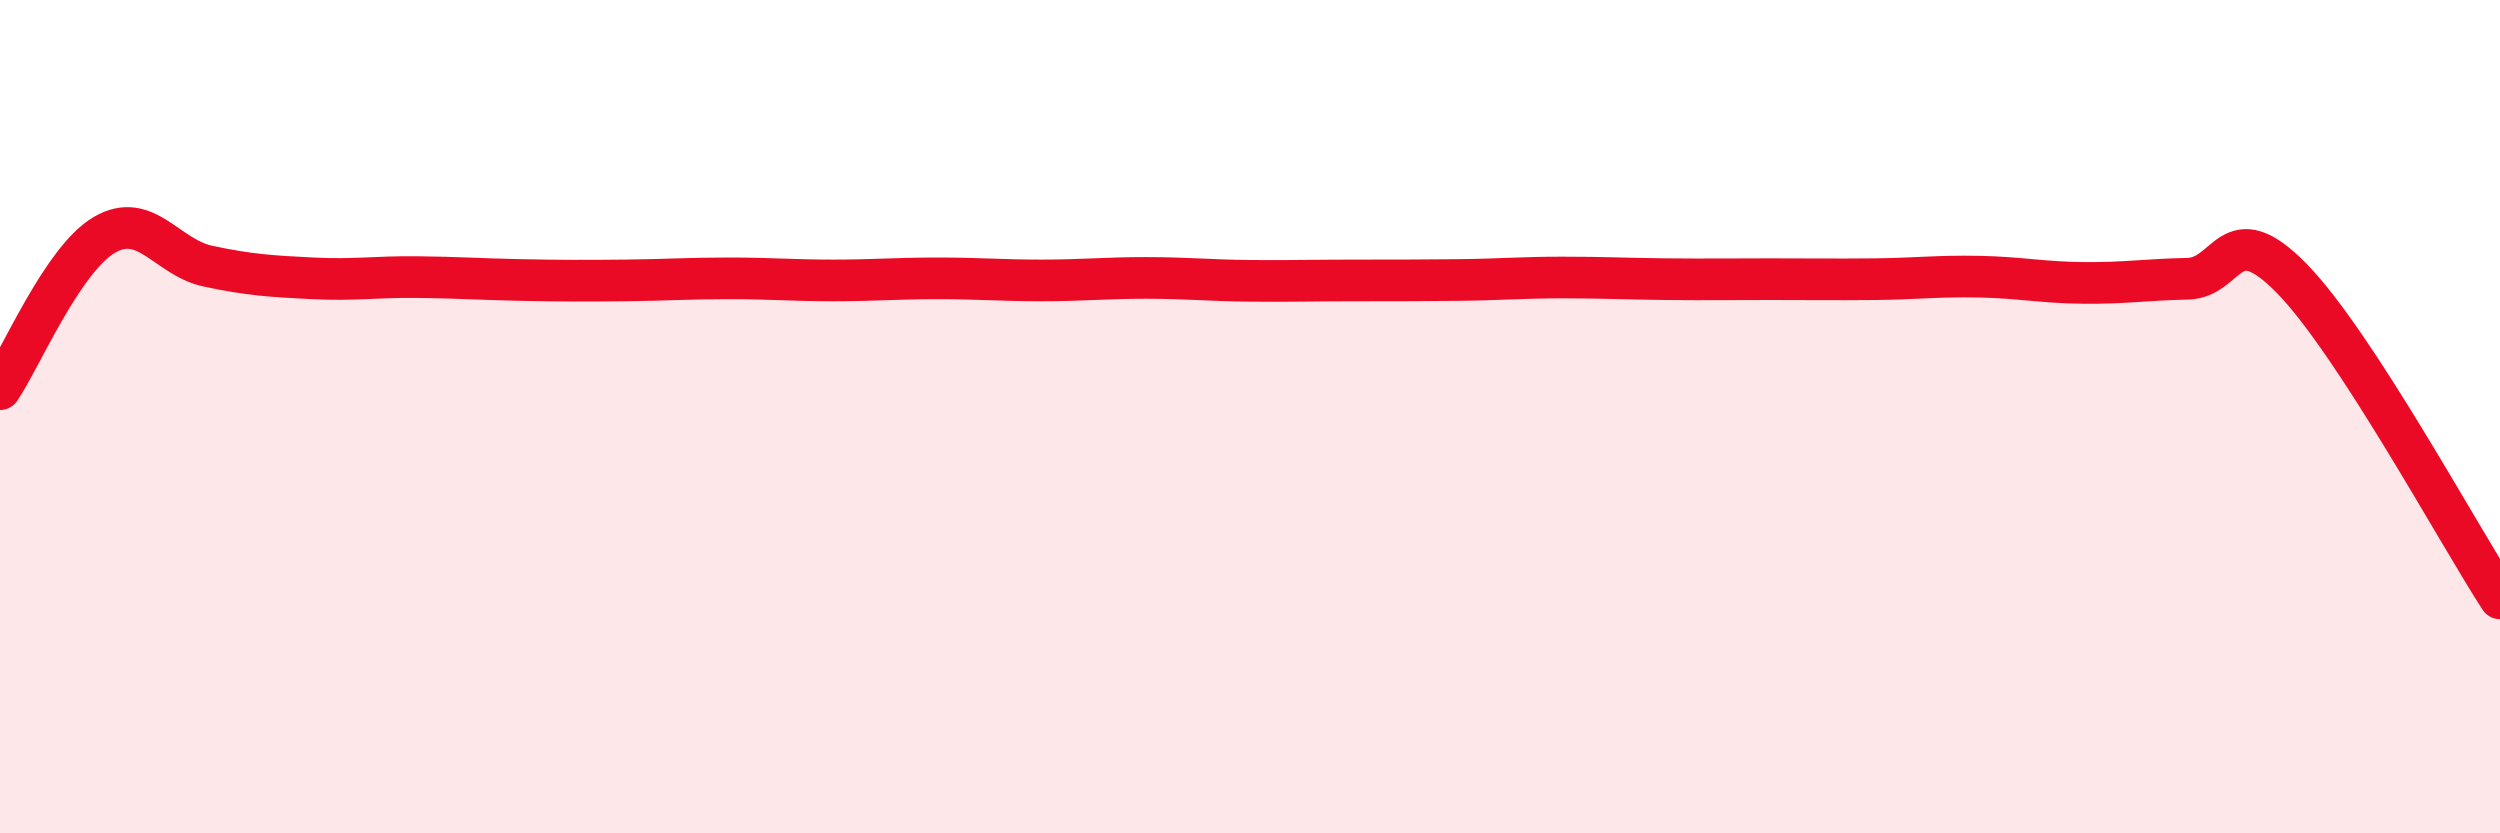 
    <svg width="60" height="20" viewBox="0 0 60 20" xmlns="http://www.w3.org/2000/svg">
      <path
        d="M 0,9.34 C 0.5,8.6 1.5,6.23 2.5,5.64 C 3.5,5.05 4,6.18 5,6.39 C 6,6.6 6.5,6.63 7.5,6.68 C 8.5,6.73 9,6.64 10,6.65 C 11,6.66 11.5,6.7 12.5,6.72 C 13.5,6.74 14,6.74 15,6.73 C 16,6.72 16.5,6.68 17.5,6.68 C 18.5,6.68 19,6.73 20,6.73 C 21,6.73 21.5,6.68 22.5,6.68 C 23.5,6.68 24,6.73 25,6.73 C 26,6.73 26.5,6.67 27.5,6.67 C 28.5,6.67 29,6.73 30,6.74 C 31,6.75 31.5,6.73 32.5,6.73 C 33.5,6.73 34,6.73 35,6.72 C 36,6.71 36.5,6.66 37.5,6.66 C 38.5,6.66 39,6.69 40,6.7 C 41,6.71 41.5,6.7 42.5,6.7 C 43.5,6.7 44,6.71 45,6.7 C 46,6.69 46.5,6.62 47.5,6.64 C 48.5,6.66 49,6.78 50,6.79 C 51,6.8 51.5,6.71 52.5,6.69 C 53.5,6.67 53.5,5.15 55,6.68 C 56.5,8.21 59,12.82 60,14.36L60 20L0 20Z"
        fill="#EB0A25"
        opacity="0.1"
        stroke-linecap="round"
        stroke-linejoin="round"
      />
      <path
        d="M 0,9.34 C 0.5,8.6 1.5,6.23 2.5,5.64 C 3.5,5.05 4,6.18 5,6.39 C 6,6.6 6.5,6.63 7.5,6.68 C 8.5,6.73 9,6.64 10,6.65 C 11,6.66 11.5,6.7 12.5,6.72 C 13.5,6.74 14,6.74 15,6.73 C 16,6.72 16.5,6.68 17.5,6.68 C 18.5,6.68 19,6.73 20,6.73 C 21,6.73 21.5,6.68 22.5,6.68 C 23.5,6.68 24,6.73 25,6.73 C 26,6.73 26.5,6.67 27.5,6.67 C 28.5,6.67 29,6.73 30,6.74 C 31,6.75 31.5,6.73 32.5,6.73 C 33.5,6.73 34,6.73 35,6.72 C 36,6.71 36.5,6.66 37.5,6.66 C 38.5,6.66 39,6.69 40,6.7 C 41,6.71 41.5,6.7 42.5,6.7 C 43.5,6.7 44,6.71 45,6.7 C 46,6.69 46.5,6.62 47.5,6.64 C 48.5,6.66 49,6.78 50,6.79 C 51,6.8 51.5,6.71 52.5,6.69 C 53.5,6.67 53.5,5.15 55,6.68 C 56.5,8.21 59,12.82 60,14.36"
        stroke="#EB0A25"
        stroke-width="1"
        fill="none"
        stroke-linecap="round"
        stroke-linejoin="round"
      />
    </svg>
  